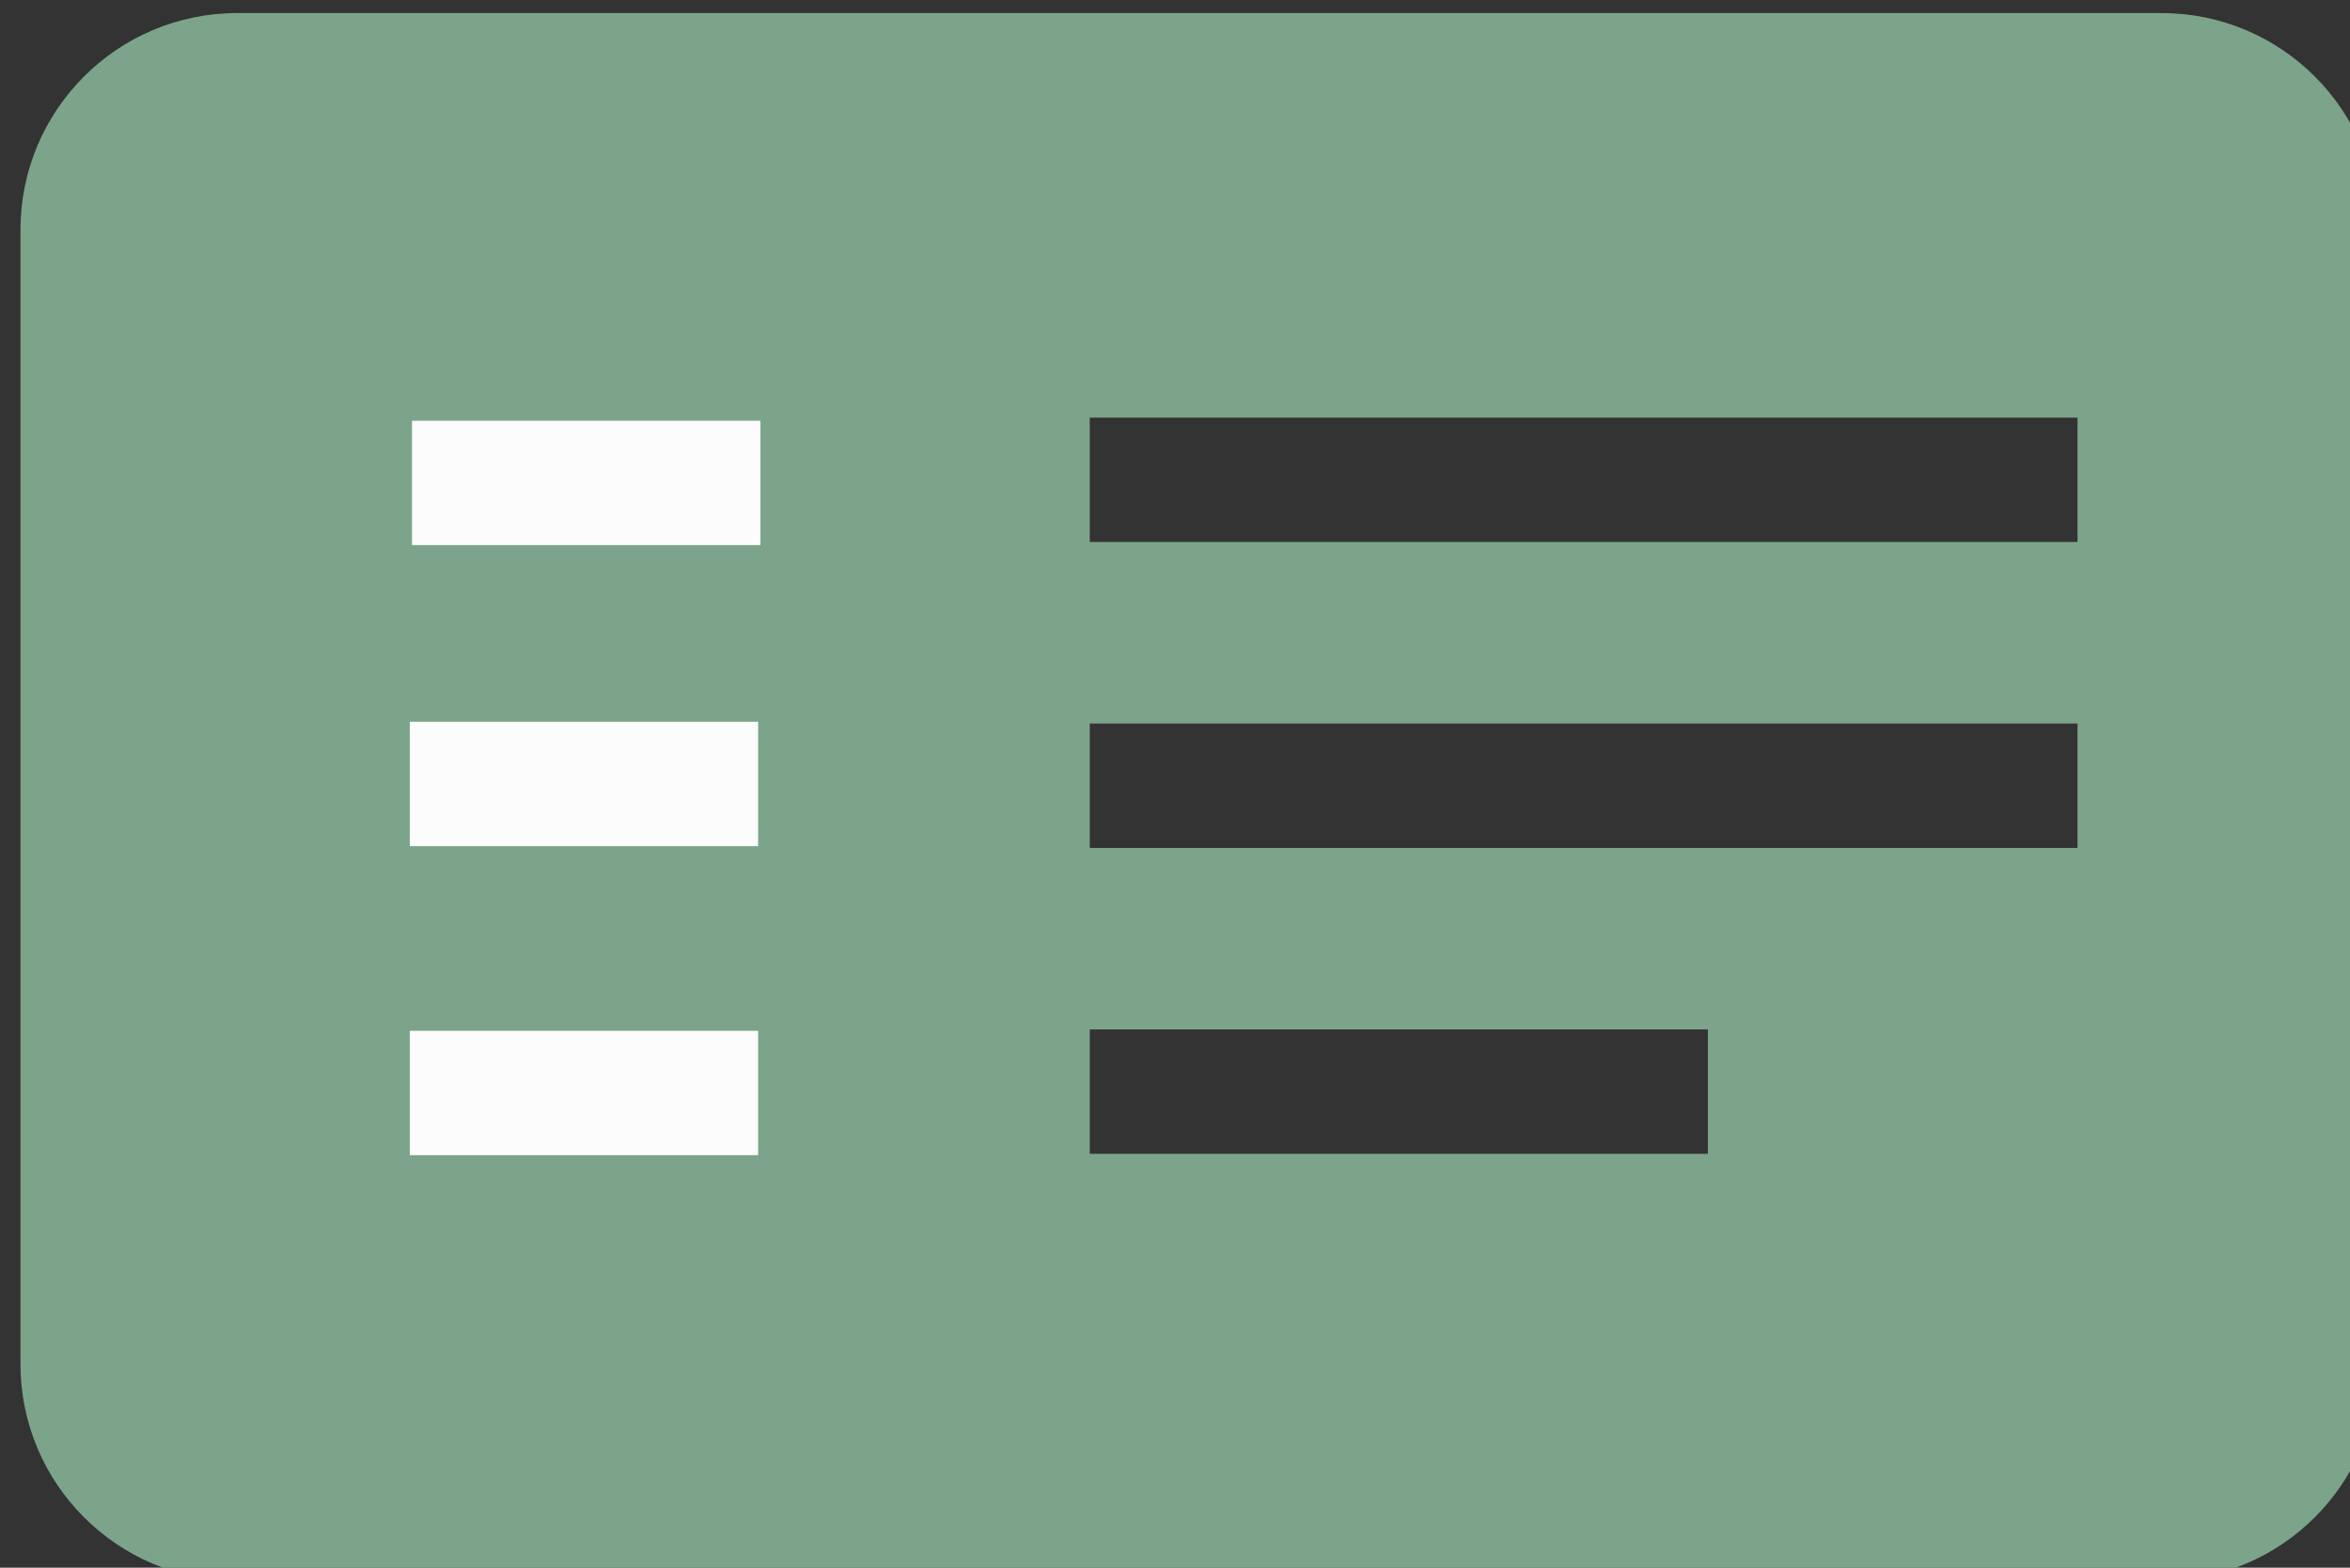 <?xml version="1.0" encoding="utf-8"?>
<!-- Generator: Adobe Illustrator 16.0.0, SVG Export Plug-In . SVG Version: 6.00 Build 0)  -->
<!DOCTYPE svg PUBLIC "-//W3C//DTD SVG 1.1//EN" "http://www.w3.org/Graphics/SVG/1.1/DTD/svg11.dtd">
<svg version="1.1" id="レイヤー_1" xmlns="http://www.w3.org/2000/svg" xmlns:xlink="http://www.w3.org/1999/xlink" x="0px"
	 y="0px" width="66.917px" height="44.639px" viewBox="0 0 66.917 44.639" enable-background="new 0 0 66.917 44.639"
	 xml:space="preserve">
<rect x="0" y="0" width="66.917" height="44.639" fill="#333333" stroke="none"/>
<title>アセット 1</title>
<g>
	<path fill="#7CA48A" d="M61.55,0.372H6.755c-3.408,0-6.172,2.763-6.172,6.172v32.295c0,3.407,2.764,6.171,6.172,6.171H61.55
		c3.41,0,6.175-2.764,6.175-6.171V6.544C67.725,3.135,64.96,0.372,61.55,0.372z M48.632,32.854H31.031v-3.543h17.602V32.854
		L48.632,32.854z M59.158,24.144H31.031v-3.542h28.127V24.144z M59.158,15.432H31.031v-3.541h28.127V15.432z"/>
</g>
<polyline fill="#FCFCFC" points="21.588,32.892 21.588,32.892 11.669,32.892 11.669,29.351 21.588,29.351 21.588,32.892 "/>
<polyline fill="#FCFCFC" points="21.588,24.093 21.588,24.093 11.669,24.093 11.669,20.552 21.588,20.552 21.588,24.093 "/>
<polyline fill="#FCFCFC" points="21.652,15.521 21.652,15.521 11.732,15.521 11.732,11.981 21.652,11.981 21.652,15.521 "/>
</svg>
